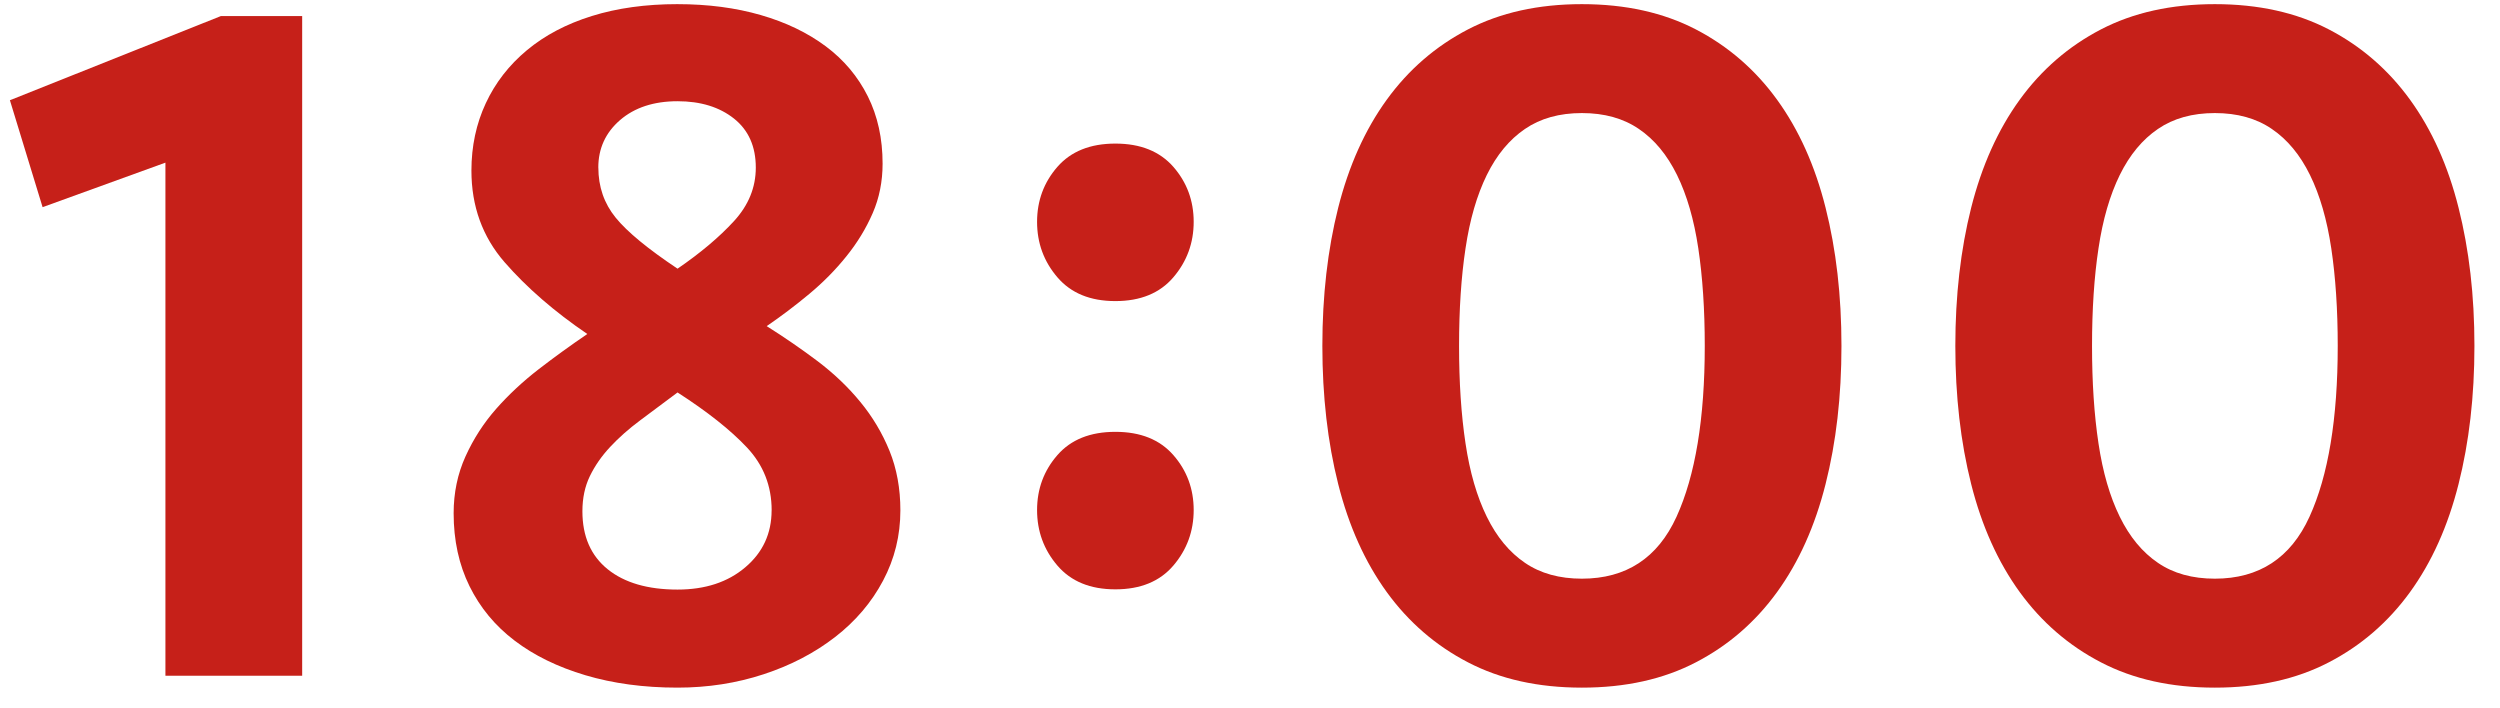 <?xml version="1.0" encoding="UTF-8"?>
<svg id="_レイヤー_2" data-name="レイヤー_2" xmlns="http://www.w3.org/2000/svg" xmlns:xlink="http://www.w3.org/1999/xlink" viewBox="0 0 53 15">
  <defs>
    <style>
      .cls-1 {
        fill: none;
      }

      .cls-2 {
        fill: #c62019;
      }

      .cls-3 {
        clip-path: url(#clippath);
      }
    </style>
    <clipPath id="clippath">
      <rect class="cls-1" width="53" height="15"/>
    </clipPath>
  </defs>
  <g id="_x32_51009更新メモ">
    <g class="cls-3">
      <g>
        <path class="cls-2" d="M3.507,14.326V3.448l-2.604.944L.21,2.125,4.684.34h1.722v13.986h-2.898Z"/>
        <path class="cls-2" d="M14.364.088c.644,0,1.231.077,1.764.231s.99.374,1.376.661c.385.287.683.641.893,1.061s.314.896.314,1.428c0,.378-.07.729-.21,1.05-.14.322-.325.627-.557.914-.23.287-.493.553-.787.798s-.596.473-.903.683c.378.238.738.486,1.082.745.343.26.644.546.902.861.259.314.466.661.62,1.039.153.378.23.798.23,1.261,0,.532-.122,1.028-.367,1.49s-.585.861-1.019,1.197c-.435.336-.938.599-1.512.787-.574.189-1.184.284-1.827.284-.714,0-1.365-.088-1.953-.263s-1.089-.42-1.502-.735c-.413-.314-.731-.699-.955-1.154s-.336-.97-.336-1.544c0-.434.084-.836.252-1.207s.385-.707.651-1.009c.266-.301.566-.58.902-.84.336-.259.679-.507,1.029-.745-.7-.476-1.284-.983-1.754-1.522-.469-.539-.703-1.187-.703-1.942,0-.518.102-.994.305-1.429.202-.434.493-.808.871-1.123s.837-.557,1.376-.725c.538-.168,1.145-.252,1.816-.252ZM16.359,10.819c0-.519-.176-.963-.525-1.334s-.84-.759-1.47-1.165c-.28.21-.543.406-.788.588s-.458.371-.64.566c-.183.196-.326.403-.431.62-.105.217-.158.465-.158.745,0,.532.179.941.536,1.229.356.287.851.431,1.48.431.588,0,1.067-.157,1.438-.473.371-.314.557-.717.557-1.207ZM12.685,3.553c0,.406.122.76.367,1.061.245.302.683.662,1.312,1.082.49-.336.889-.673,1.197-1.009.308-.336.462-.714.462-1.134,0-.447-.154-.794-.462-1.039-.309-.245-.707-.368-1.197-.368-.504,0-.91.134-1.218.399-.309.267-.462.603-.462,1.008Z"/>
        <path class="cls-2" d="M21.986,4.703c0-.448.144-.837.431-1.166.287-.328.696-.493,1.229-.493s.941.165,1.229.493c.287.329.431.718.431,1.166s-.144.84-.431,1.176-.696.504-1.229.504-.941-.168-1.229-.504-.431-.728-.431-1.176ZM21.986,10.813c0-.447.144-.836.431-1.165s.696-.493,1.229-.493.941.164,1.229.493.431.718.431,1.165-.144.841-.431,1.177-.696.504-1.229.504-.941-.168-1.229-.504-.431-.729-.431-1.177Z"/>
        <path class="cls-2" d="M39.039,7.333c0,1.064-.112,2.041-.337,2.93-.224.889-.566,1.651-1.028,2.289-.462.637-1.036,1.134-1.723,1.49-.686.357-1.49.536-2.415.536s-1.729-.179-2.414-.536c-.687-.356-1.261-.854-1.723-1.49-.462-.638-.805-1.4-1.029-2.289-.224-.889-.336-1.865-.336-2.93s.112-2.04.336-2.93c.225-.889.567-1.651,1.029-2.289.462-.637,1.036-1.134,1.723-1.491.686-.356,1.49-.535,2.414-.535s1.729.179,2.415.535c.687.357,1.261.854,1.723,1.491.462.638.805,1.4,1.028,2.289.225.89.337,1.866.337,2.93ZM36.141,7.333c0-.77-.046-1.46-.137-2.068-.091-.609-.241-1.127-.451-1.555-.21-.427-.479-.752-.809-.976-.329-.225-.731-.337-1.208-.337s-.878.112-1.207.337c-.329.224-.599.549-.809.976-.21.428-.36.945-.451,1.555-.092.608-.137,1.299-.137,2.068s.045,1.459.137,2.068c.091.609.241,1.127.451,1.554.21.428.479.753.809.977.329.225.731.336,1.207.336.938,0,1.607-.438,2.006-1.312.399-.874.599-2.082.599-3.622Z"/>
        <path class="cls-2" d="M52.458,7.333c0,1.064-.112,2.041-.337,2.93-.224.889-.566,1.651-1.028,2.289-.462.637-1.036,1.134-1.723,1.49-.686.357-1.49.536-2.415.536s-1.729-.179-2.414-.536c-.687-.356-1.261-.854-1.723-1.49-.462-.638-.805-1.4-1.029-2.289-.224-.889-.336-1.865-.336-2.93s.112-2.04.336-2.93c.225-.889.567-1.651,1.029-2.289.462-.637,1.036-1.134,1.723-1.491.686-.356,1.49-.535,2.414-.535s1.729.179,2.415.535c.687.357,1.261.854,1.723,1.491.462.638.805,1.4,1.028,2.289.225.89.337,1.866.337,2.93ZM49.56,7.333c0-.77-.046-1.46-.137-2.068-.091-.609-.241-1.127-.451-1.555-.21-.427-.479-.752-.809-.976-.329-.225-.731-.337-1.208-.337s-.878.112-1.207.337c-.329.224-.599.549-.809.976-.21.428-.36.945-.451,1.555-.092.608-.137,1.299-.137,2.068s.045,1.459.137,2.068c.091.609.241,1.127.451,1.554.21.428.479.753.809.977.329.225.731.336,1.207.336.938,0,1.607-.438,2.006-1.312.399-.874.599-2.082.599-3.622Z"/>
      </g>
    </g>
  </g>
</svg>